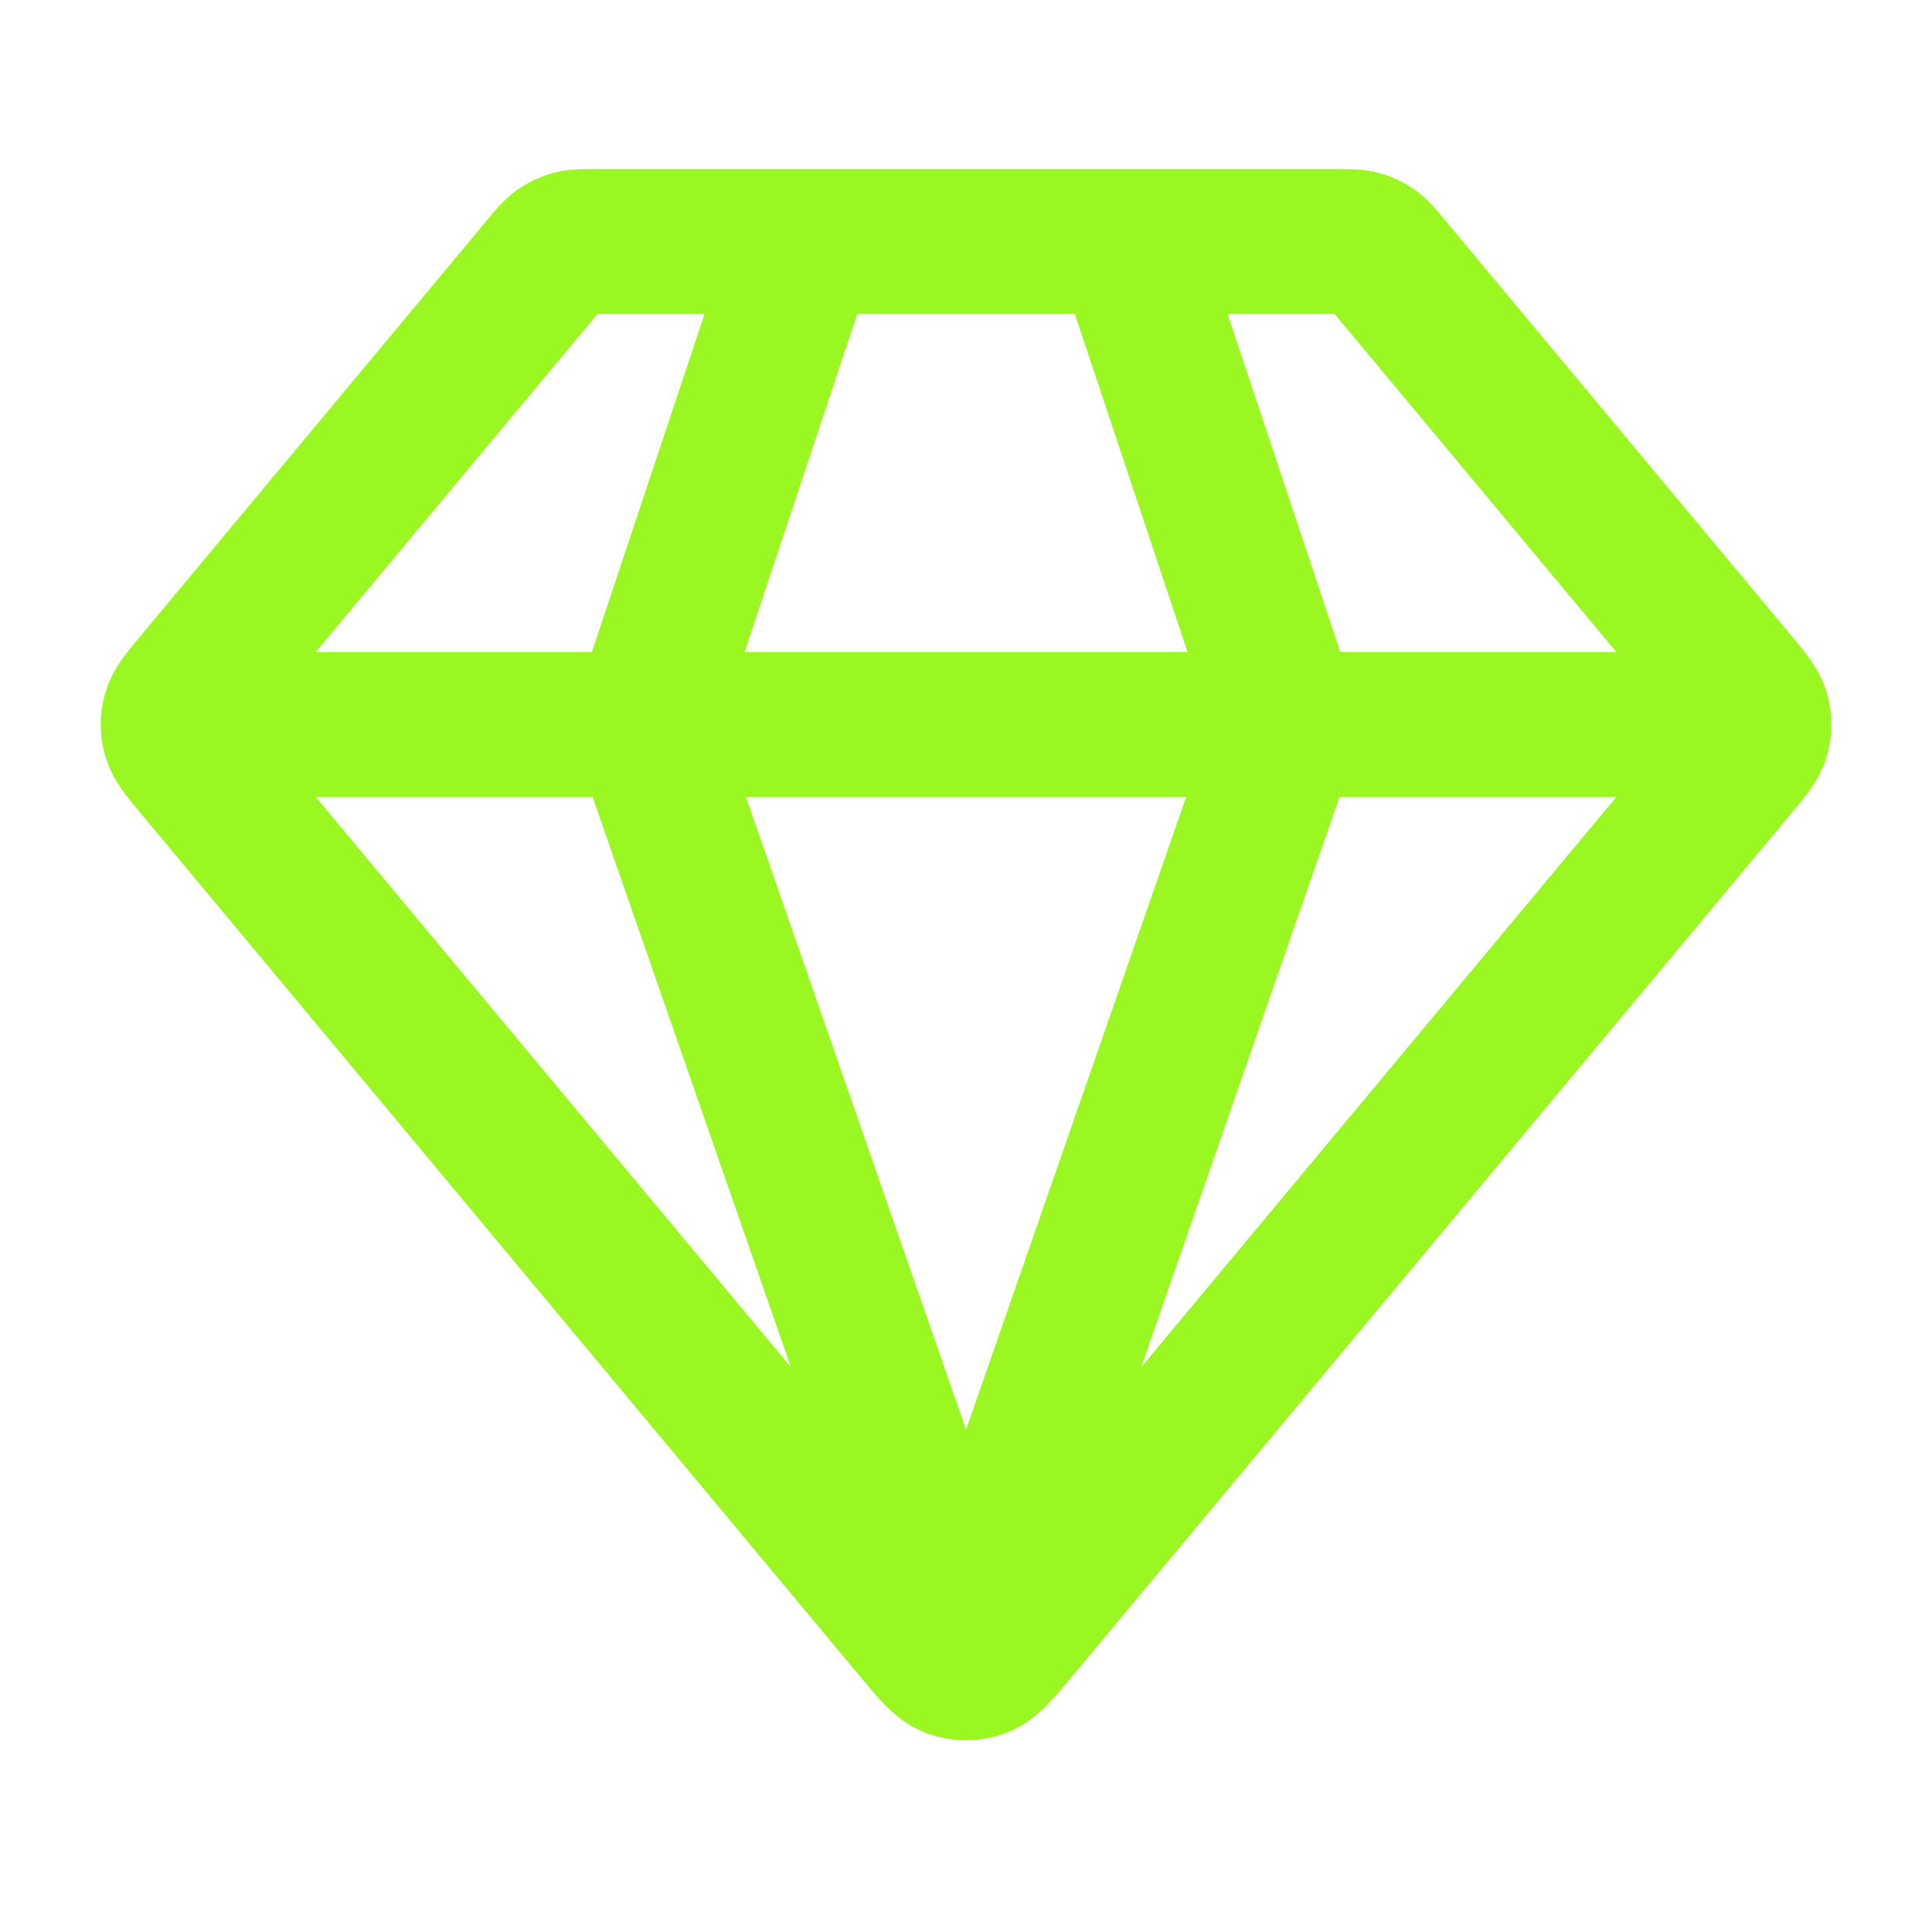 <svg width="40" height="40" viewBox="0 0 40 40" fill="none" xmlns="http://www.w3.org/2000/svg">
<path d="M4.168 15H35.834M16.668 5L13.335 15L20.001 34.167L26.668 15L23.334 5M21.026 33.771L35.956 15.854C36.21 15.55 36.336 15.398 36.385 15.229C36.427 15.079 36.427 14.921 36.385 14.771C36.336 14.602 36.21 14.45 35.956 14.146L28.734 5.48C28.587 5.303 28.514 5.215 28.424 5.152C28.344 5.096 28.255 5.054 28.161 5.029C28.054 5 27.94 5 27.71 5H12.292C12.063 5 11.948 5 11.842 5.029C11.747 5.054 11.658 5.096 11.579 5.152C11.489 5.215 11.415 5.303 11.268 5.48L4.046 14.146C3.793 14.45 3.666 14.602 3.618 14.771C3.575 14.921 3.575 15.079 3.618 15.229C3.666 15.398 3.793 15.55 4.046 15.854L18.977 33.771C19.329 34.193 19.505 34.404 19.715 34.481C19.9 34.548 20.102 34.548 20.287 34.481C20.498 34.404 20.674 34.193 21.026 33.771Z" stroke="#9AF721" stroke-width="3" stroke-linecap="round" stroke-linejoin="round"/>
</svg>
